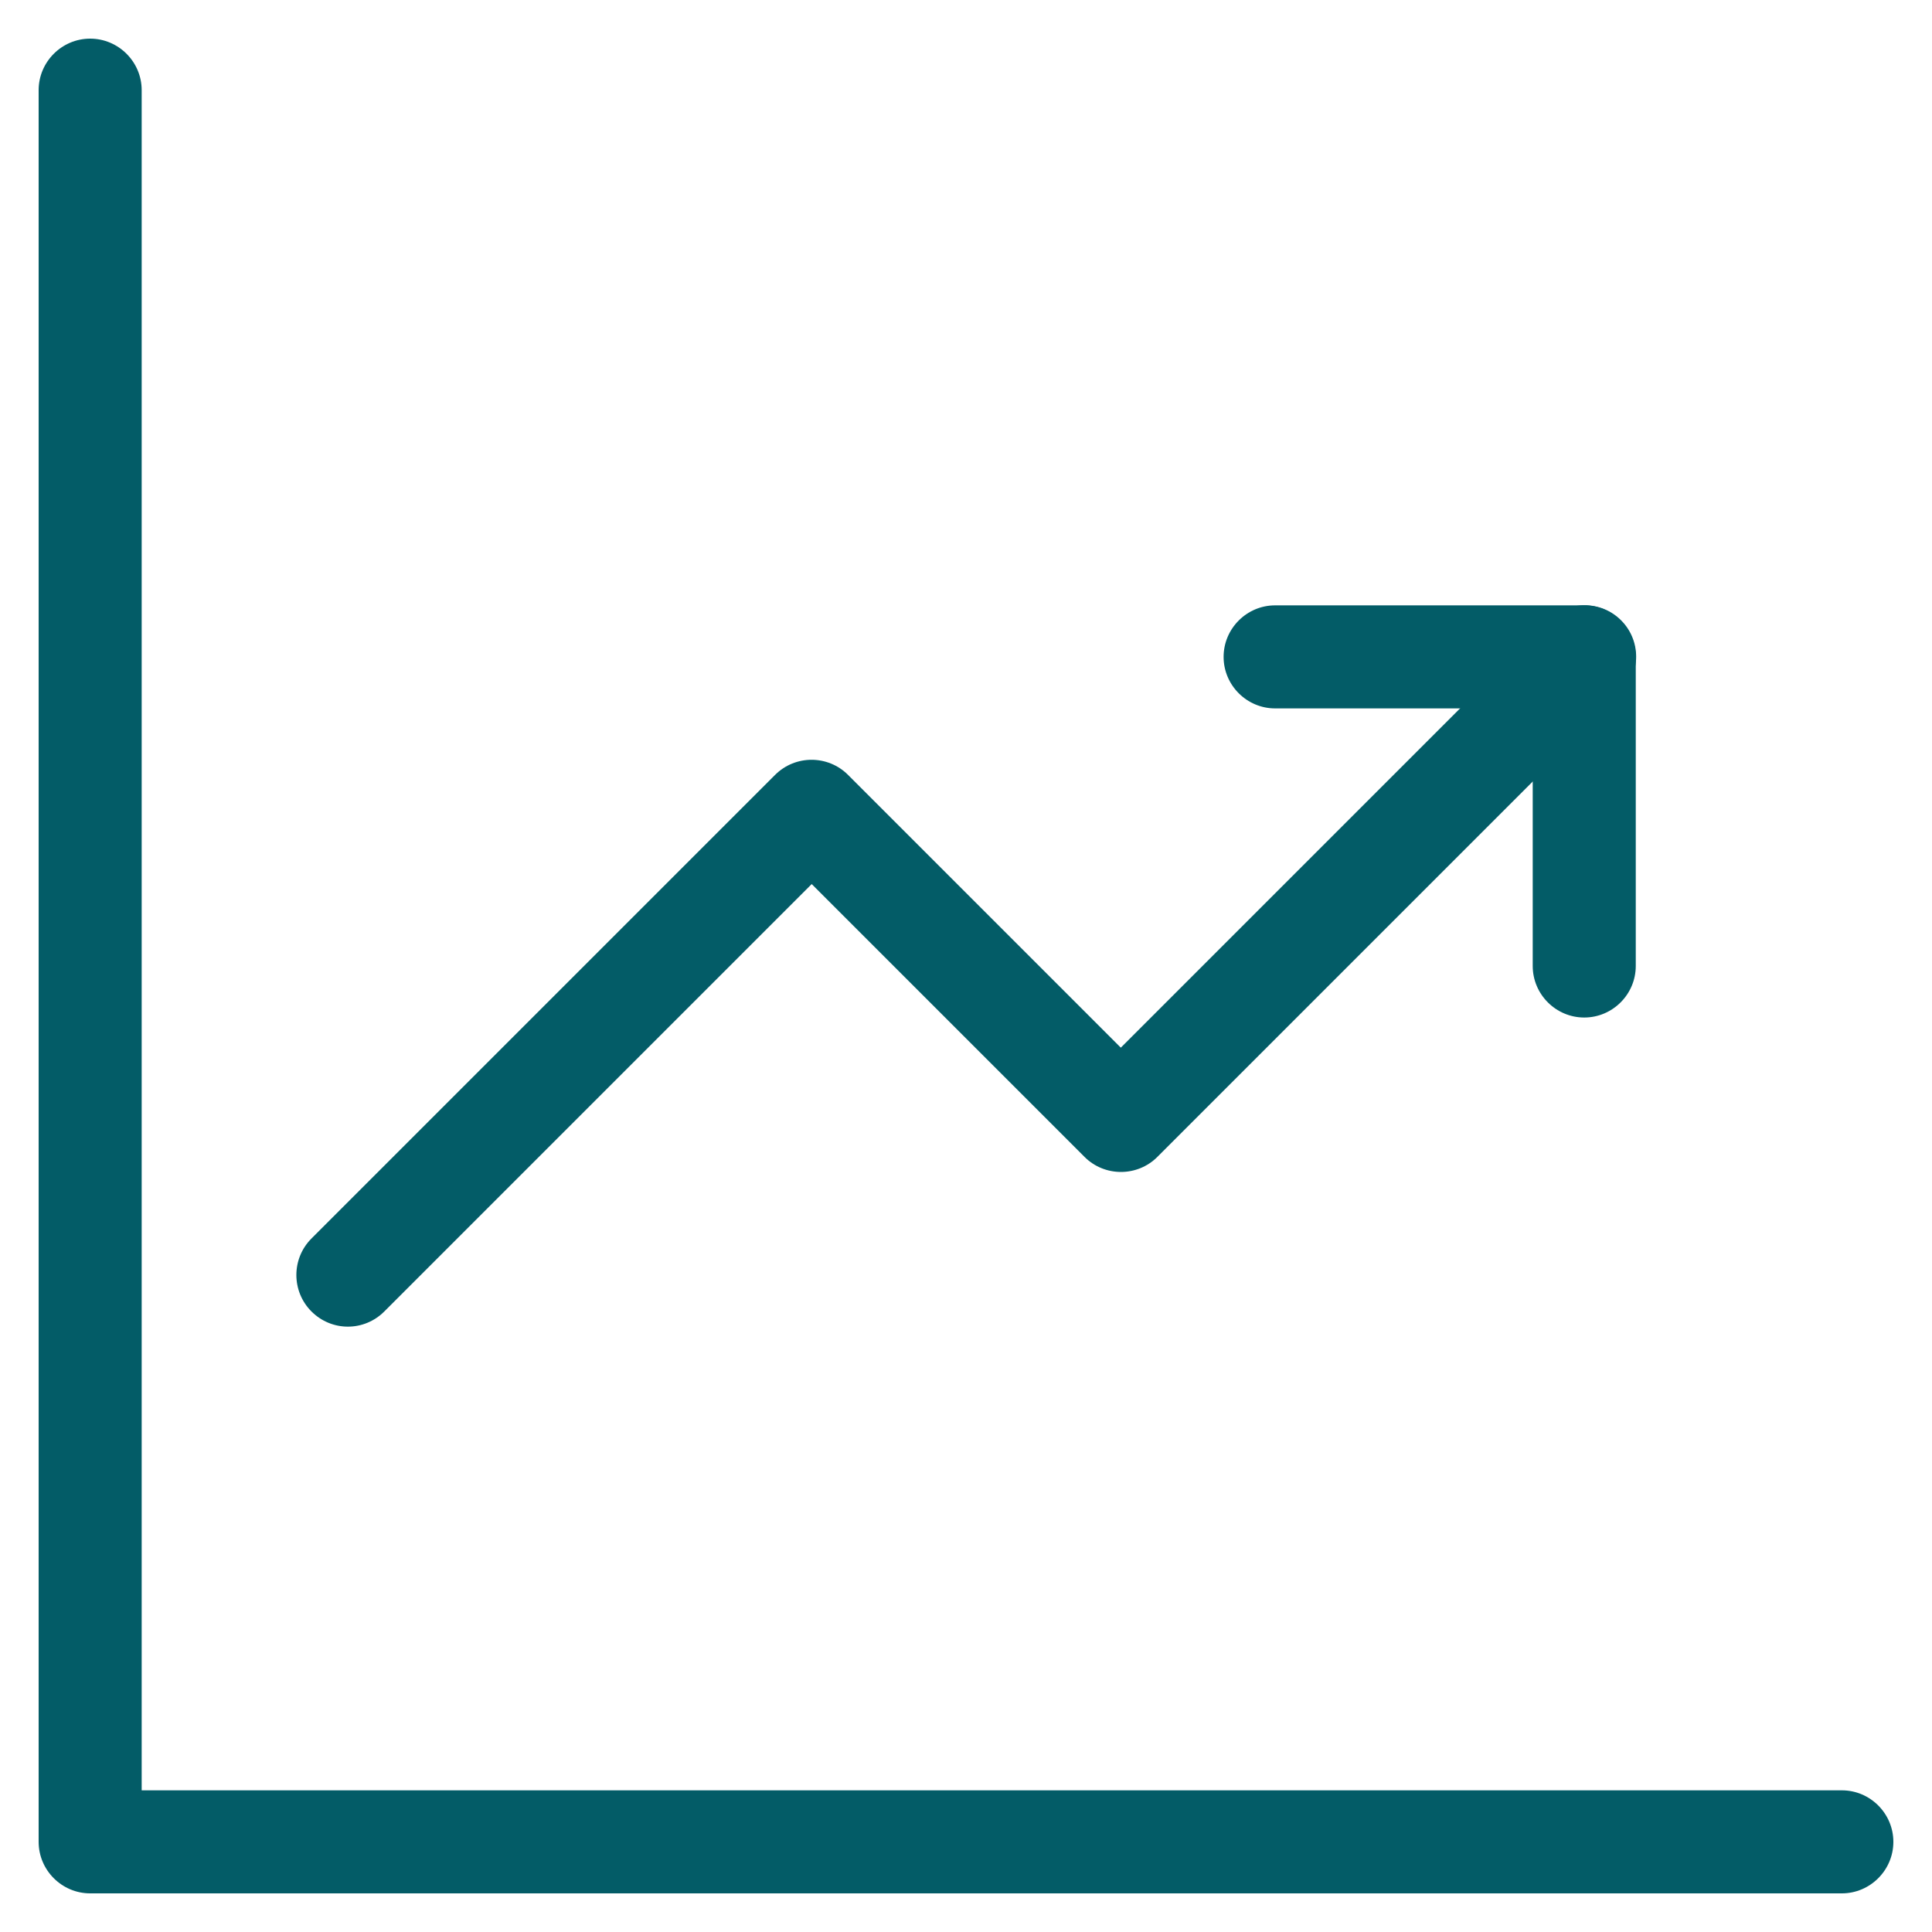 <?xml version="1.0" encoding="UTF-8"?>
<svg id="Layer_1" data-name="Layer 1" xmlns="http://www.w3.org/2000/svg" viewBox="0 0 75 75">
  <defs>
    <style>
      .cls-1 {
        fill: #035c67;
      }
    </style>
  </defs>
  <g>
    <path class="cls-1" d="M61.5,39.5c-1.1,0-2-.9-2-2v-10h-10c-1.1,0-2-.9-2-2s.9-2,2-2h12c1.1,0,2,.9,2,2v12c0,1.1-.9,2-2,2Z"/>
    <path class="cls-1" d="M13.5,51.5c-.51,0-1.02-.2-1.41-.59-.78-.78-.78-2.05,0-2.83l18-18c.78-.78,2.05-.78,2.83,0l10.59,10.59,16.59-16.59c.78-.78,2.05-.78,2.83,0,.78.78.78,2.05,0,2.83l-18,18c-.78.78-2.05.78-2.83,0l-10.59-10.59-16.59,16.59c-.39.39-.9.59-1.41.59Z"/>
  </g>
  <path class="cls-1" d="M71.5,73.5H3.5c-1.1,0-2-.9-2-2V3.5c0-1.1.9-2,2-2s2,.9,2,2v66h66c1.1,0,2,.9,2,2s-.9,2-2,2Z"/>
</svg>